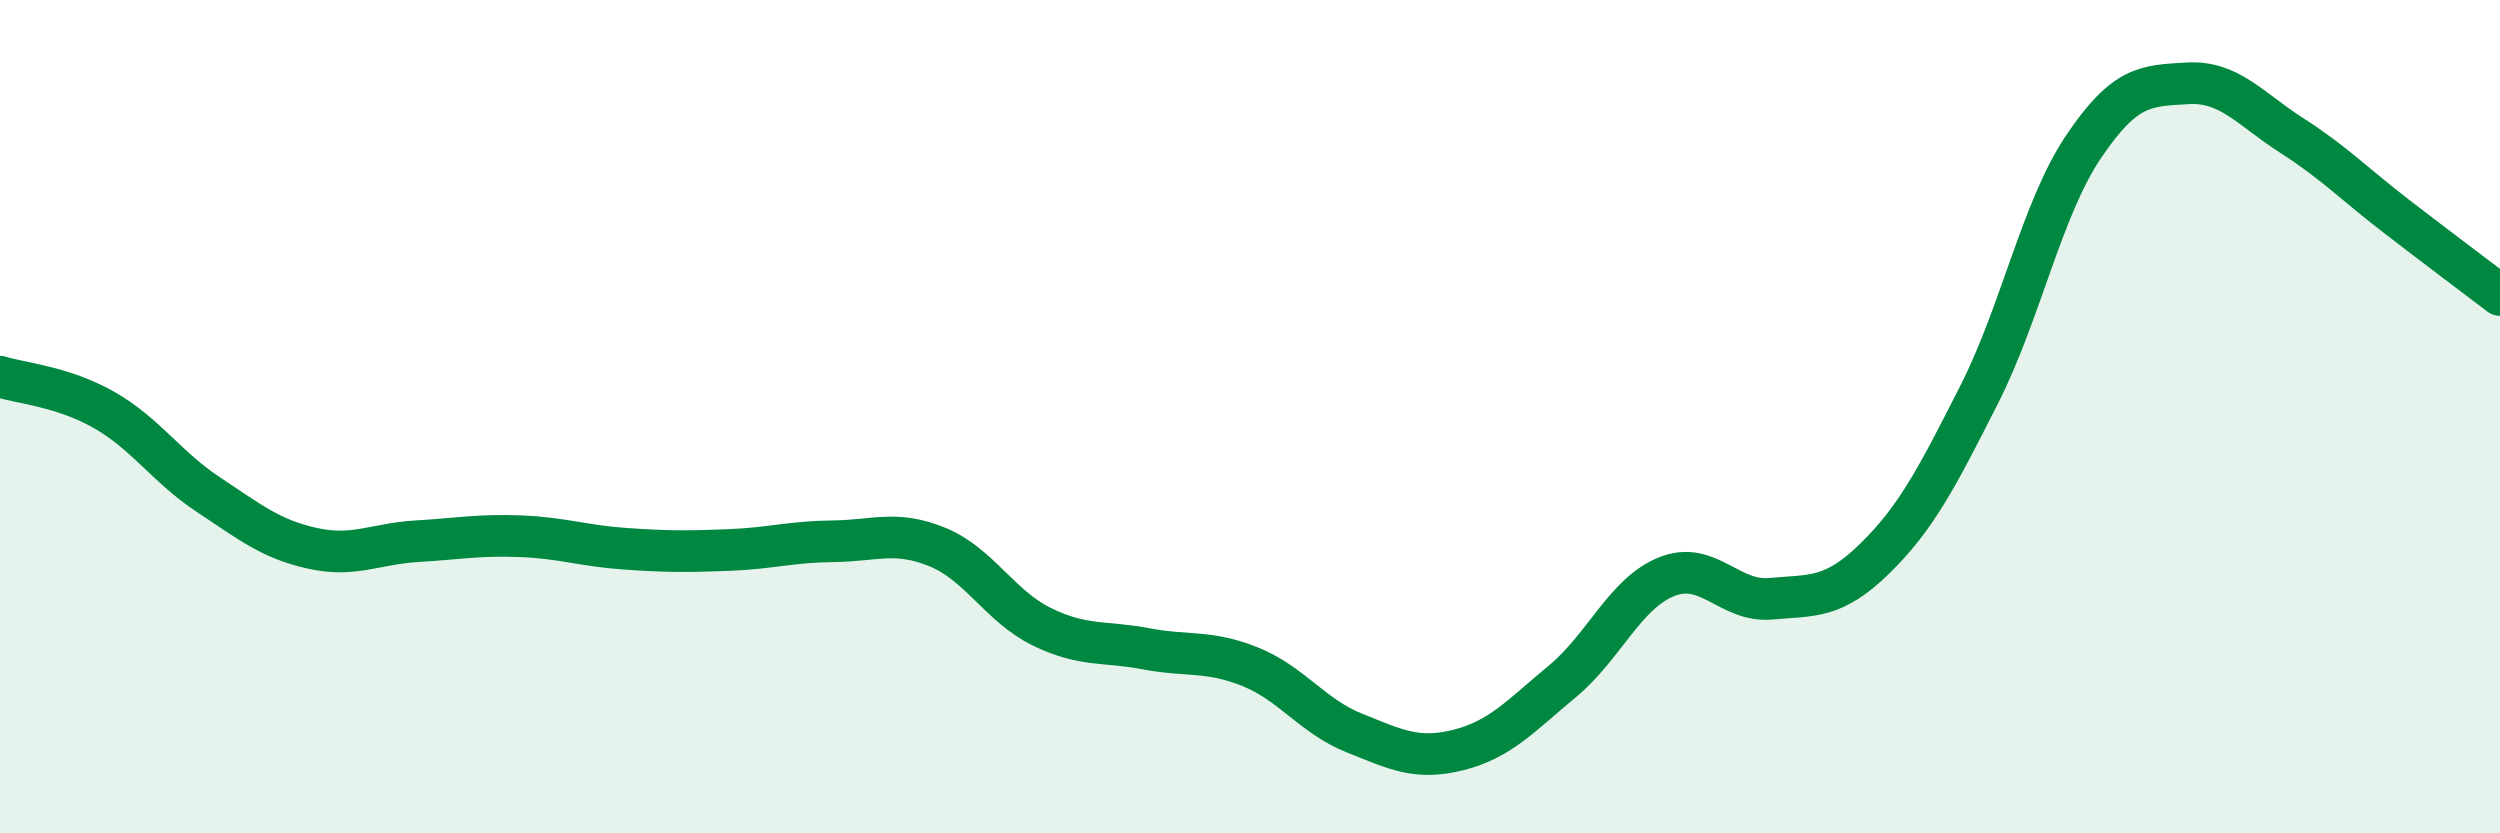 
    <svg width="60" height="20" viewBox="0 0 60 20" xmlns="http://www.w3.org/2000/svg">
      <path
        d="M 0,9.04 C 0.5,9.2 1.5,9.27 2.5,9.84 C 3.5,10.41 4,11.21 5,11.87 C 6,12.53 6.5,12.94 7.5,13.16 C 8.5,13.38 9,13.05 10,12.99 C 11,12.93 11.5,12.83 12.5,12.87 C 13.5,12.91 14,13.1 15,13.17 C 16,13.24 16.5,13.24 17.5,13.2 C 18.5,13.16 19,13 20,12.99 C 21,12.98 21.5,12.72 22.5,13.13 C 23.5,13.54 24,14.55 25,15.04 C 26,15.53 26.5,15.38 27.5,15.57 C 28.5,15.76 29,15.6 30,16 C 31,16.4 31.5,17.19 32.5,17.59 C 33.5,17.99 34,18.25 35,18 C 36,17.75 36.5,17.18 37.5,16.35 C 38.5,15.52 39,14.24 40,13.84 C 41,13.44 41.5,14.46 42.5,14.37 C 43.5,14.28 44,14.38 45,13.4 C 46,12.42 46.5,11.44 47.5,9.47 C 48.5,7.5 49,5.02 50,3.53 C 51,2.04 51.5,2.06 52.5,2 C 53.5,1.94 54,2.61 55,3.25 C 56,3.89 56.5,4.41 57.5,5.18 C 58.5,5.95 59.5,6.7 60,7.08L60 20L0 20Z"
        fill="#008740"
        opacity="0.1"
        stroke-linecap="round"
        stroke-linejoin="round"
      />
      <path
        d="M 0,9.04 C 0.5,9.2 1.5,9.27 2.5,9.84 C 3.5,10.41 4,11.21 5,11.87 C 6,12.53 6.5,12.94 7.5,13.16 C 8.5,13.38 9,13.05 10,12.99 C 11,12.93 11.5,12.83 12.5,12.87 C 13.5,12.91 14,13.1 15,13.17 C 16,13.24 16.5,13.24 17.5,13.2 C 18.5,13.16 19,13 20,12.99 C 21,12.98 21.5,12.72 22.5,13.13 C 23.5,13.54 24,14.55 25,15.04 C 26,15.53 26.5,15.38 27.5,15.57 C 28.5,15.76 29,15.6 30,16 C 31,16.4 31.5,17.19 32.5,17.59 C 33.5,17.99 34,18.25 35,18 C 36,17.75 36.5,17.18 37.5,16.35 C 38.5,15.52 39,14.24 40,13.84 C 41,13.44 41.5,14.46 42.5,14.37 C 43.5,14.28 44,14.38 45,13.4 C 46,12.42 46.5,11.44 47.5,9.47 C 48.5,7.5 49,5.02 50,3.53 C 51,2.04 51.5,2.06 52.5,2 C 53.5,1.94 54,2.61 55,3.25 C 56,3.89 56.5,4.41 57.5,5.18 C 58.5,5.95 59.5,6.7 60,7.08"
        stroke="#008740"
        stroke-width="1"
        fill="none"
        stroke-linecap="round"
        stroke-linejoin="round"
      />
    </svg>
  